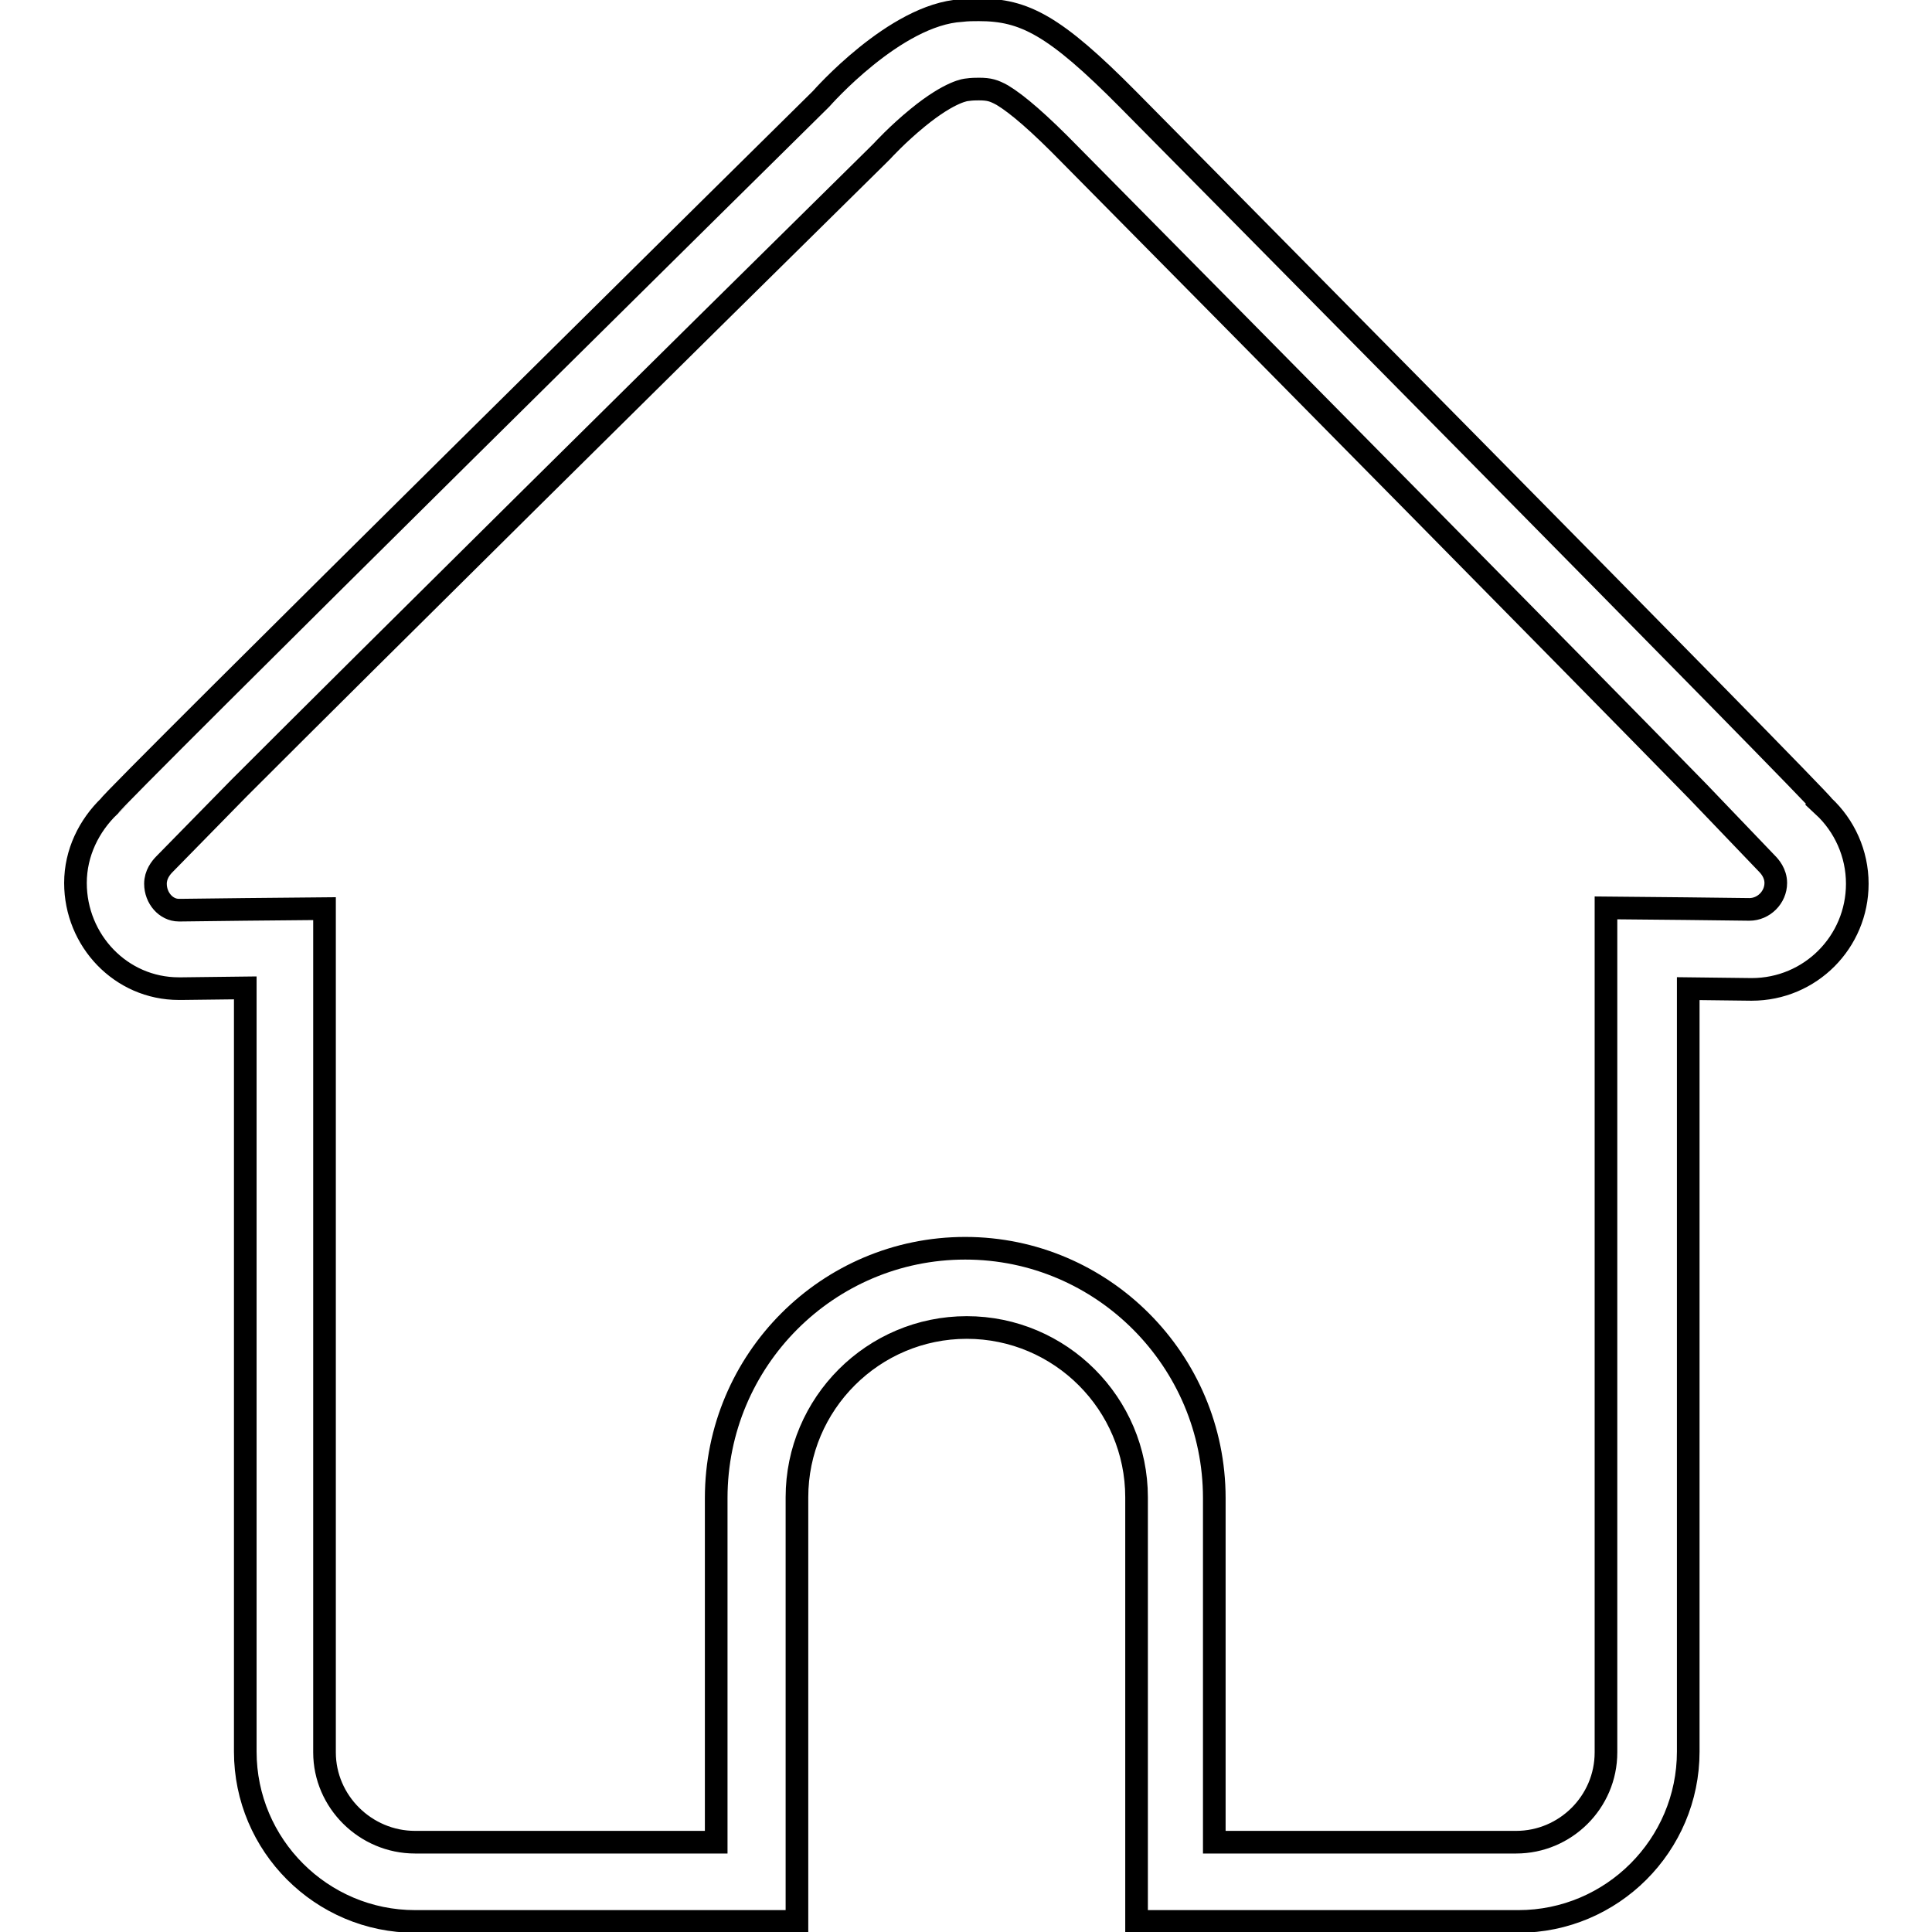<?xml version="1.0" encoding="utf-8"?>
<!-- Svg Vector Icons : http://www.onlinewebfonts.com/icon -->
<!DOCTYPE svg PUBLIC "-//W3C//DTD SVG 1.1//EN" "http://www.w3.org/Graphics/SVG/1.1/DTD/svg11.dtd">
<svg version="1.1" xmlns="http://www.w3.org/2000/svg" xmlns:xlink="http://www.w3.org/1999/xlink" x="0px" y="0px" viewBox="0 0 256 256" enable-background="new 0 0 256 256" xml:space="preserve">
<g><g><path stroke-width="3" fill-opacity="0" stroke="#000000"  d="M129.7,11.8c1.4,0,2,0.2,3.1,0.8c2,1.2,4.9,3.7,9,7.9l0,0l0,0c27.5,27.8,66.3,67.1,83.2,84.4l9.1,9.5c0.4,0.4,1.2,1.3,1.2,2.6c0,1.9-1.6,3.5-3.5,3.5l-8.4-0.1l-10.6-0.1V131v101.2c0,6.6-5.4,11.9-11.9,11.9h-40v-45.6c0-18.2-14.8-33.1-33-33.1c-18.2,0-33,14.8-33,33.1v45.6H55c-6.6,0-12-5.4-12-11.9V131v-10.6l-10.6,0.1l-8.4,0.1h-0.1h-0.1c0,0-0.1,0-0.1,0c-1.7,0-3.1-1.6-3.1-3.5c0-1.2,0.7-2.1,1.2-2.6l9.9-10.1c17.6-17.6,56.7-56.3,84.6-83.8l0.3-0.3l0.3-0.3c0,0,2-2.2,4.7-4.4c4.4-3.6,6.5-3.7,6.5-3.7h0h0C128.8,11.8,129.3,11.8,129.7,11.8L129.7,11.8 M129.7,1.3c-0.7,0-1.5,0-2.3,0.1c-8.8,0.5-18.6,11.7-18.6,11.7s-94.7,93.5-94.3,93.7C11.8,109.4,10,113,10,117c0,7.6,6,14,13.7,14c0.1,0,0.3,0,0.4,0l8.4-0.1v101.2c0,12.4,10.1,22.5,22.5,22.5h50.6v-56.2c0-12.4,10.1-22.5,22.5-22.5s22.5,10.1,22.5,22.5v56.2h50.6c12.4,0,22.5-10.1,22.5-22.5V131l8.4,0.1c7.8,0,14-6.3,14-14c0-4-1.7-7.7-4.5-10.3c0.3-0.2-92.1-93.6-92.1-93.6C139.7,3.3,135.7,1.3,129.7,1.3L129.7,1.3z"/></g></g>
</svg>